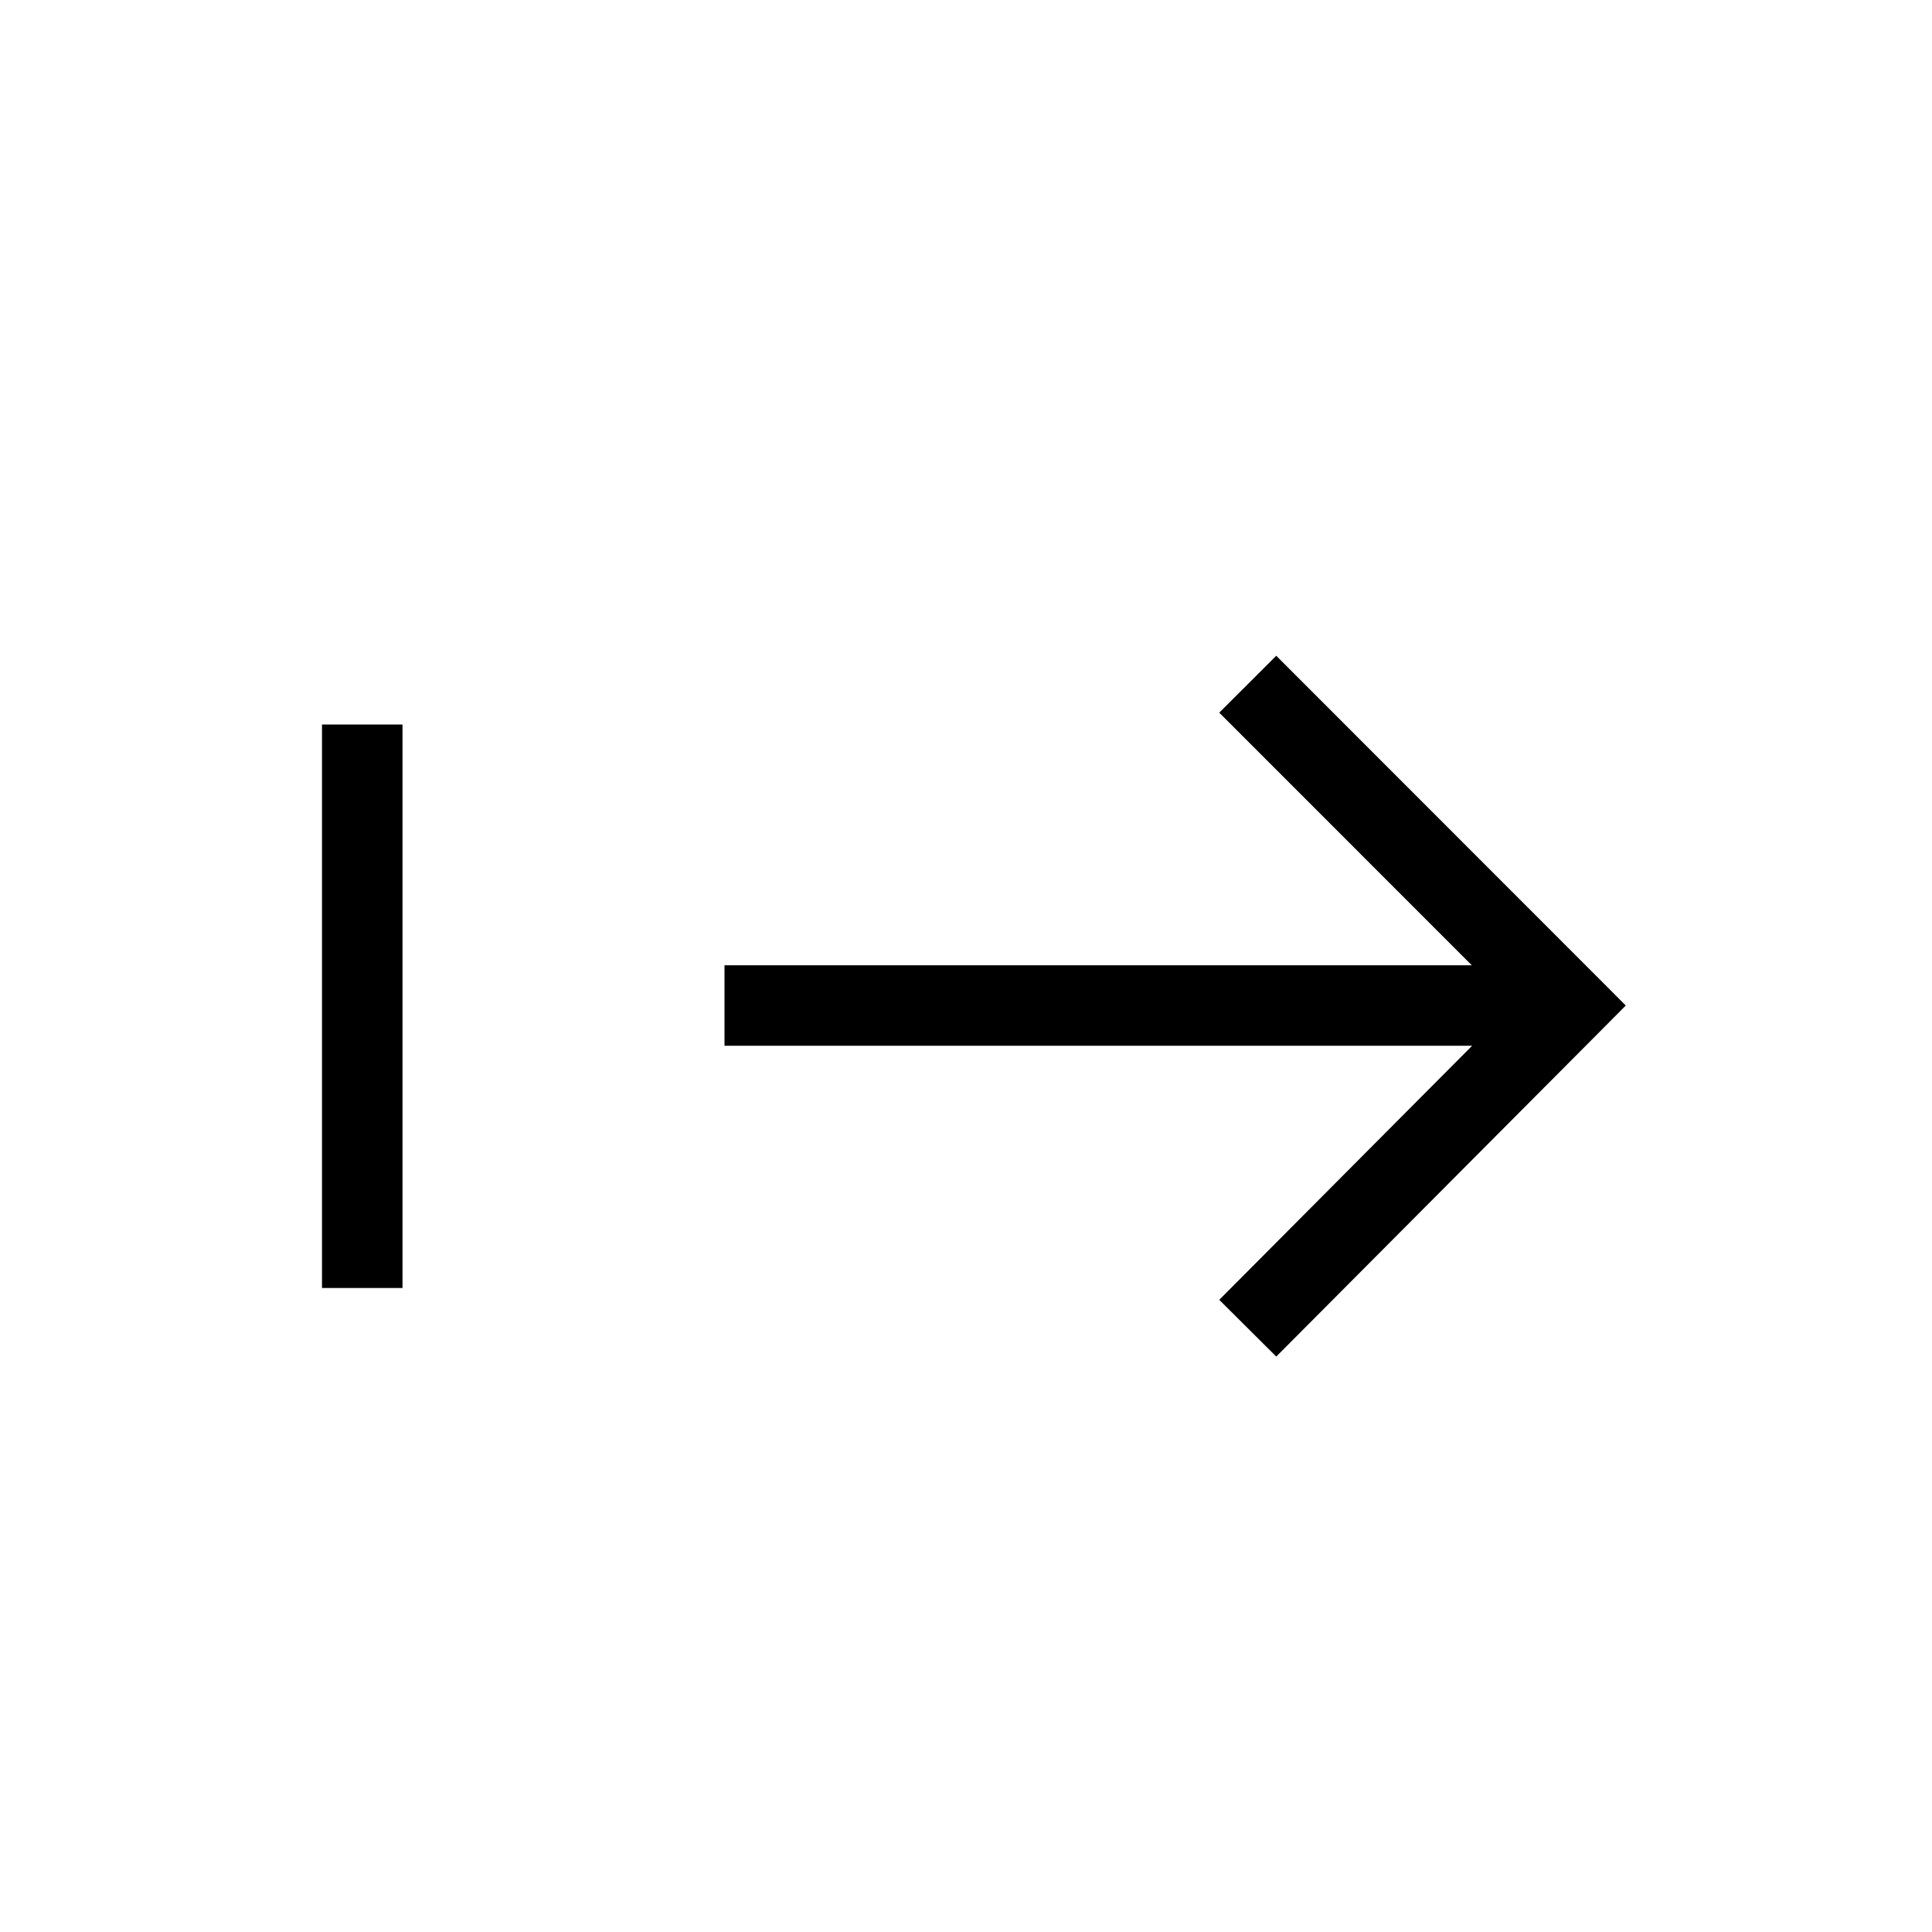 <svg xmlns="http://www.w3.org/2000/svg" width="24" height="24" fill="none" viewBox="0 0 24 24"><path fill="#000" fill-rule="evenodd" d="m15.854 8.146 3.99 3.992.352.353-.352.354-3.99 4.007-.708-.705 3.141-3.156H9v-1h9.283l-3.137-3.138zM4 9v7h1V9z" clip-rule="evenodd"/></svg>